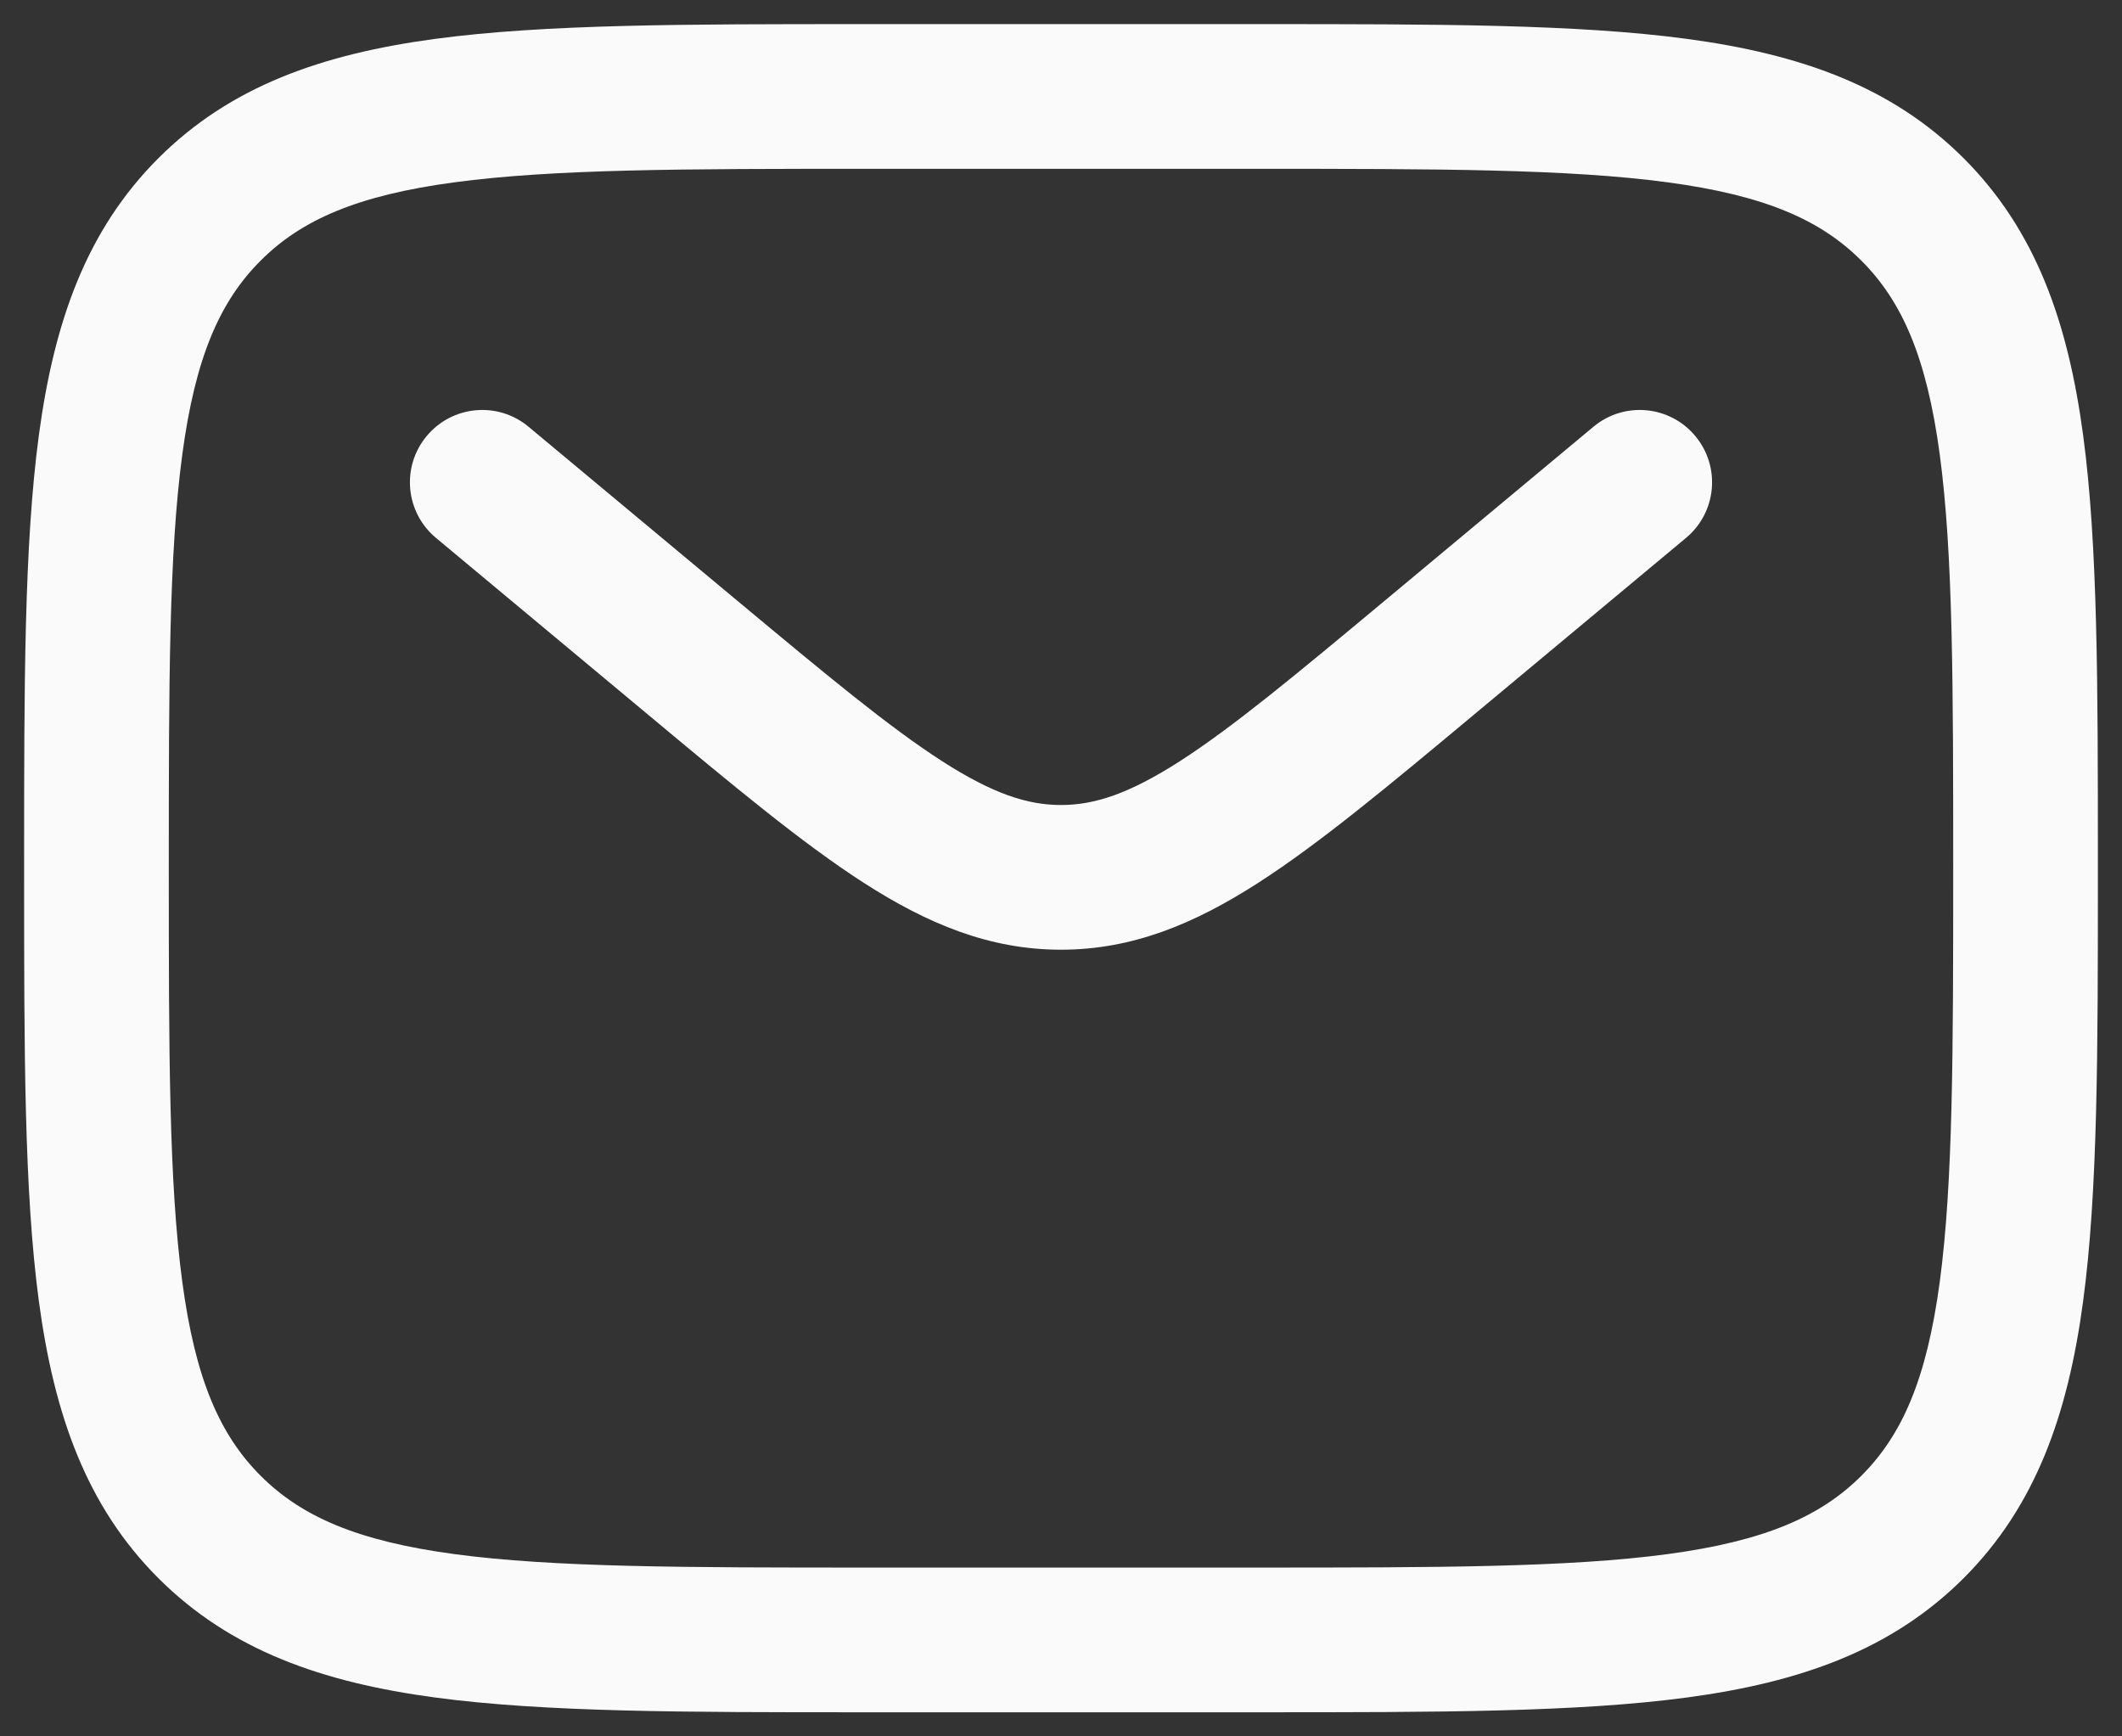 <svg width="44" height="36" viewBox="0 0 44 36" fill="none" xmlns="http://www.w3.org/2000/svg">
<rect x="0" y="0" width="44" height="36" fill="#333333" stroke="none"/>
<path fill-rule="evenodd" clip-rule="evenodd" d="M17.887 0.5H26.113C29.788 0.5 32.7 0.5 34.978 0.806C37.323 1.122 39.221 1.786 40.718 3.282C42.214 4.779 42.879 6.677 43.194 9.022C43.5 11.3 43.5 14.212 43.5 17.887V18.113C43.5 21.788 43.5 24.7 43.194 26.978C42.879 29.323 42.214 31.221 40.718 32.718C39.221 34.214 37.323 34.879 34.978 35.194C32.7 35.5 29.788 35.5 26.113 35.5H17.887C14.212 35.5 11.3 35.5 9.022 35.194C6.677 34.879 4.779 34.214 3.282 32.718C1.786 31.221 1.122 29.323 0.806 26.978C0.5 24.7 0.5 21.788 0.5 18.113V17.887C0.5 14.212 0.5 11.3 0.806 9.022C1.122 6.677 1.786 4.779 3.282 3.282C4.779 1.786 6.677 1.122 9.022 0.806C11.3 0.5 14.212 0.5 17.887 0.5ZM9.422 3.78C7.41 4.05 6.25 4.557 5.404 5.404C4.557 6.25 4.05 7.41 3.78 9.422C3.503 11.477 3.5 14.186 3.5 18C3.5 21.814 3.503 24.523 3.78 26.578C4.05 28.59 4.557 29.75 5.404 30.596C6.25 31.443 7.41 31.95 9.422 32.221C11.477 32.497 14.186 32.5 18 32.5H26C29.814 32.5 32.523 32.497 34.578 32.221C36.59 31.95 37.75 31.443 38.596 30.596C39.443 29.75 39.95 28.59 40.221 26.578C40.497 24.523 40.5 21.814 40.5 18C40.5 14.186 40.497 11.477 40.221 9.422C39.95 7.41 39.443 6.25 38.596 5.404C37.75 4.557 36.59 4.05 34.578 3.78C32.523 3.503 29.814 3.5 26 3.5H18C14.186 3.5 11.477 3.503 9.422 3.78ZM8.848 9.04C9.378 8.403 10.324 8.317 10.96 8.848L15.278 12.446C17.144 14.001 18.439 15.077 19.533 15.78C20.592 16.461 21.31 16.69 22 16.69C22.69 16.69 23.408 16.461 24.467 15.78C25.561 15.077 26.856 14.001 28.722 12.446L33.04 8.848C33.676 8.317 34.622 8.403 35.152 9.04C35.683 9.676 35.597 10.622 34.96 11.152L30.567 14.813C28.795 16.291 27.358 17.488 26.09 18.303C24.769 19.153 23.482 19.69 22 19.69C20.518 19.69 19.231 19.153 17.91 18.303C16.642 17.488 15.205 16.291 13.433 14.813L9.04 11.152C8.403 10.622 8.317 9.676 8.848 9.04Z" fill="#FAFAFA"/>
</svg>
